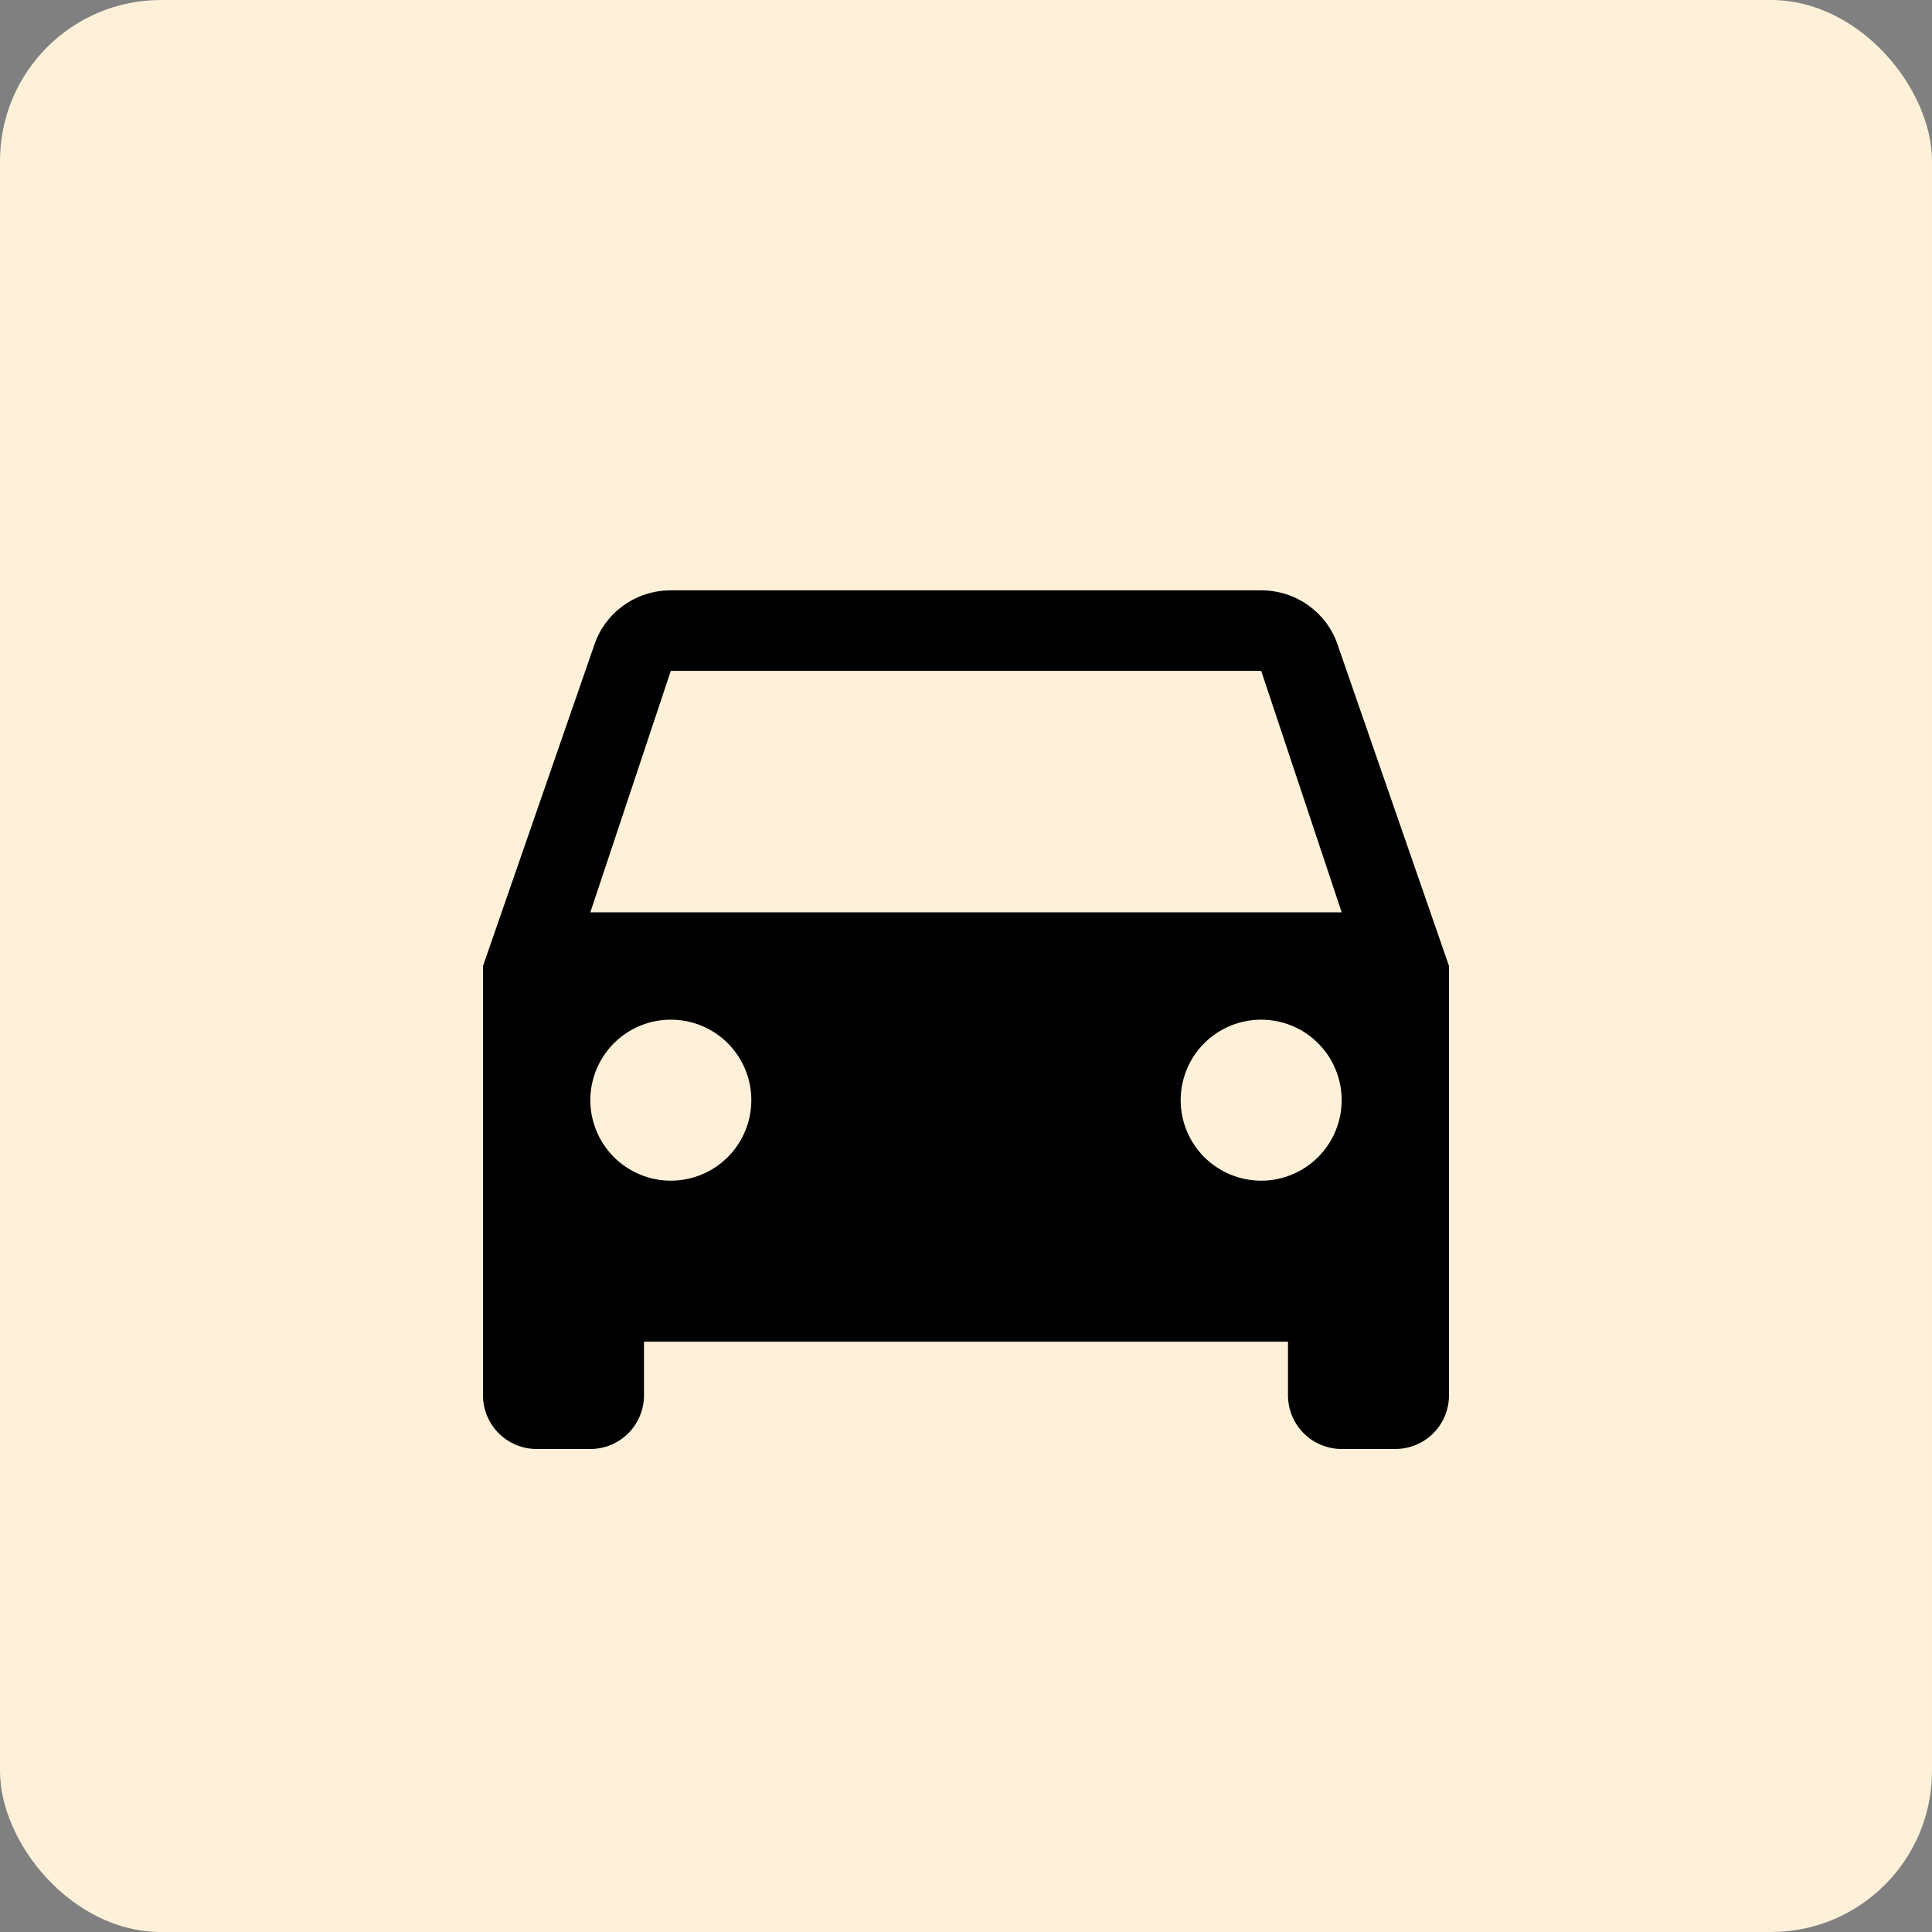 <svg width="96" height="96" viewBox="0 0 96 96" fill="none" xmlns="http://www.w3.org/2000/svg">
<rect x="0" y="0" width="96" height="96" fill="#808080" stroke="none"/>
<rect width="96" height="96" rx="8" fill="#FFF1D9"/>
<path d="M29.333 45.333L33.333 33.333H62.667L66.667 45.333M62.667 58.667C61.606 58.667 60.588 58.245 59.838 57.495C59.088 56.745 58.667 55.727 58.667 54.667C58.667 53.606 59.088 52.588 59.838 51.838C60.588 51.088 61.606 50.667 62.667 50.667C63.727 50.667 64.745 51.088 65.495 51.838C66.245 52.588 66.667 53.606 66.667 54.667C66.667 55.727 66.245 56.745 65.495 57.495C64.745 58.245 63.727 58.667 62.667 58.667ZM33.333 58.667C32.273 58.667 31.255 58.245 30.505 57.495C29.755 56.745 29.333 55.727 29.333 54.667C29.333 53.606 29.755 52.588 30.505 51.838C31.255 51.088 32.273 50.667 33.333 50.667C34.394 50.667 35.412 51.088 36.162 51.838C36.912 52.588 37.333 53.606 37.333 54.667C37.333 55.727 36.912 56.745 36.162 57.495C35.412 58.245 34.394 58.667 33.333 58.667ZM66.453 32C65.92 30.453 64.427 29.333 62.667 29.333H33.333C31.573 29.333 30.08 30.453 29.547 32L24 48V69.333C24 70.04 24.281 70.719 24.781 71.219C25.281 71.719 25.959 72 26.667 72H29.333C30.041 72 30.719 71.719 31.219 71.219C31.719 70.719 32 70.04 32 69.333V66.667H64V69.333C64 70.04 64.281 70.719 64.781 71.219C65.281 71.719 65.959 72 66.667 72H69.333C70.041 72 70.719 71.719 71.219 71.219C71.719 70.719 72 70.04 72 69.333V48L66.453 32Z" fill="black"/>
</svg>

